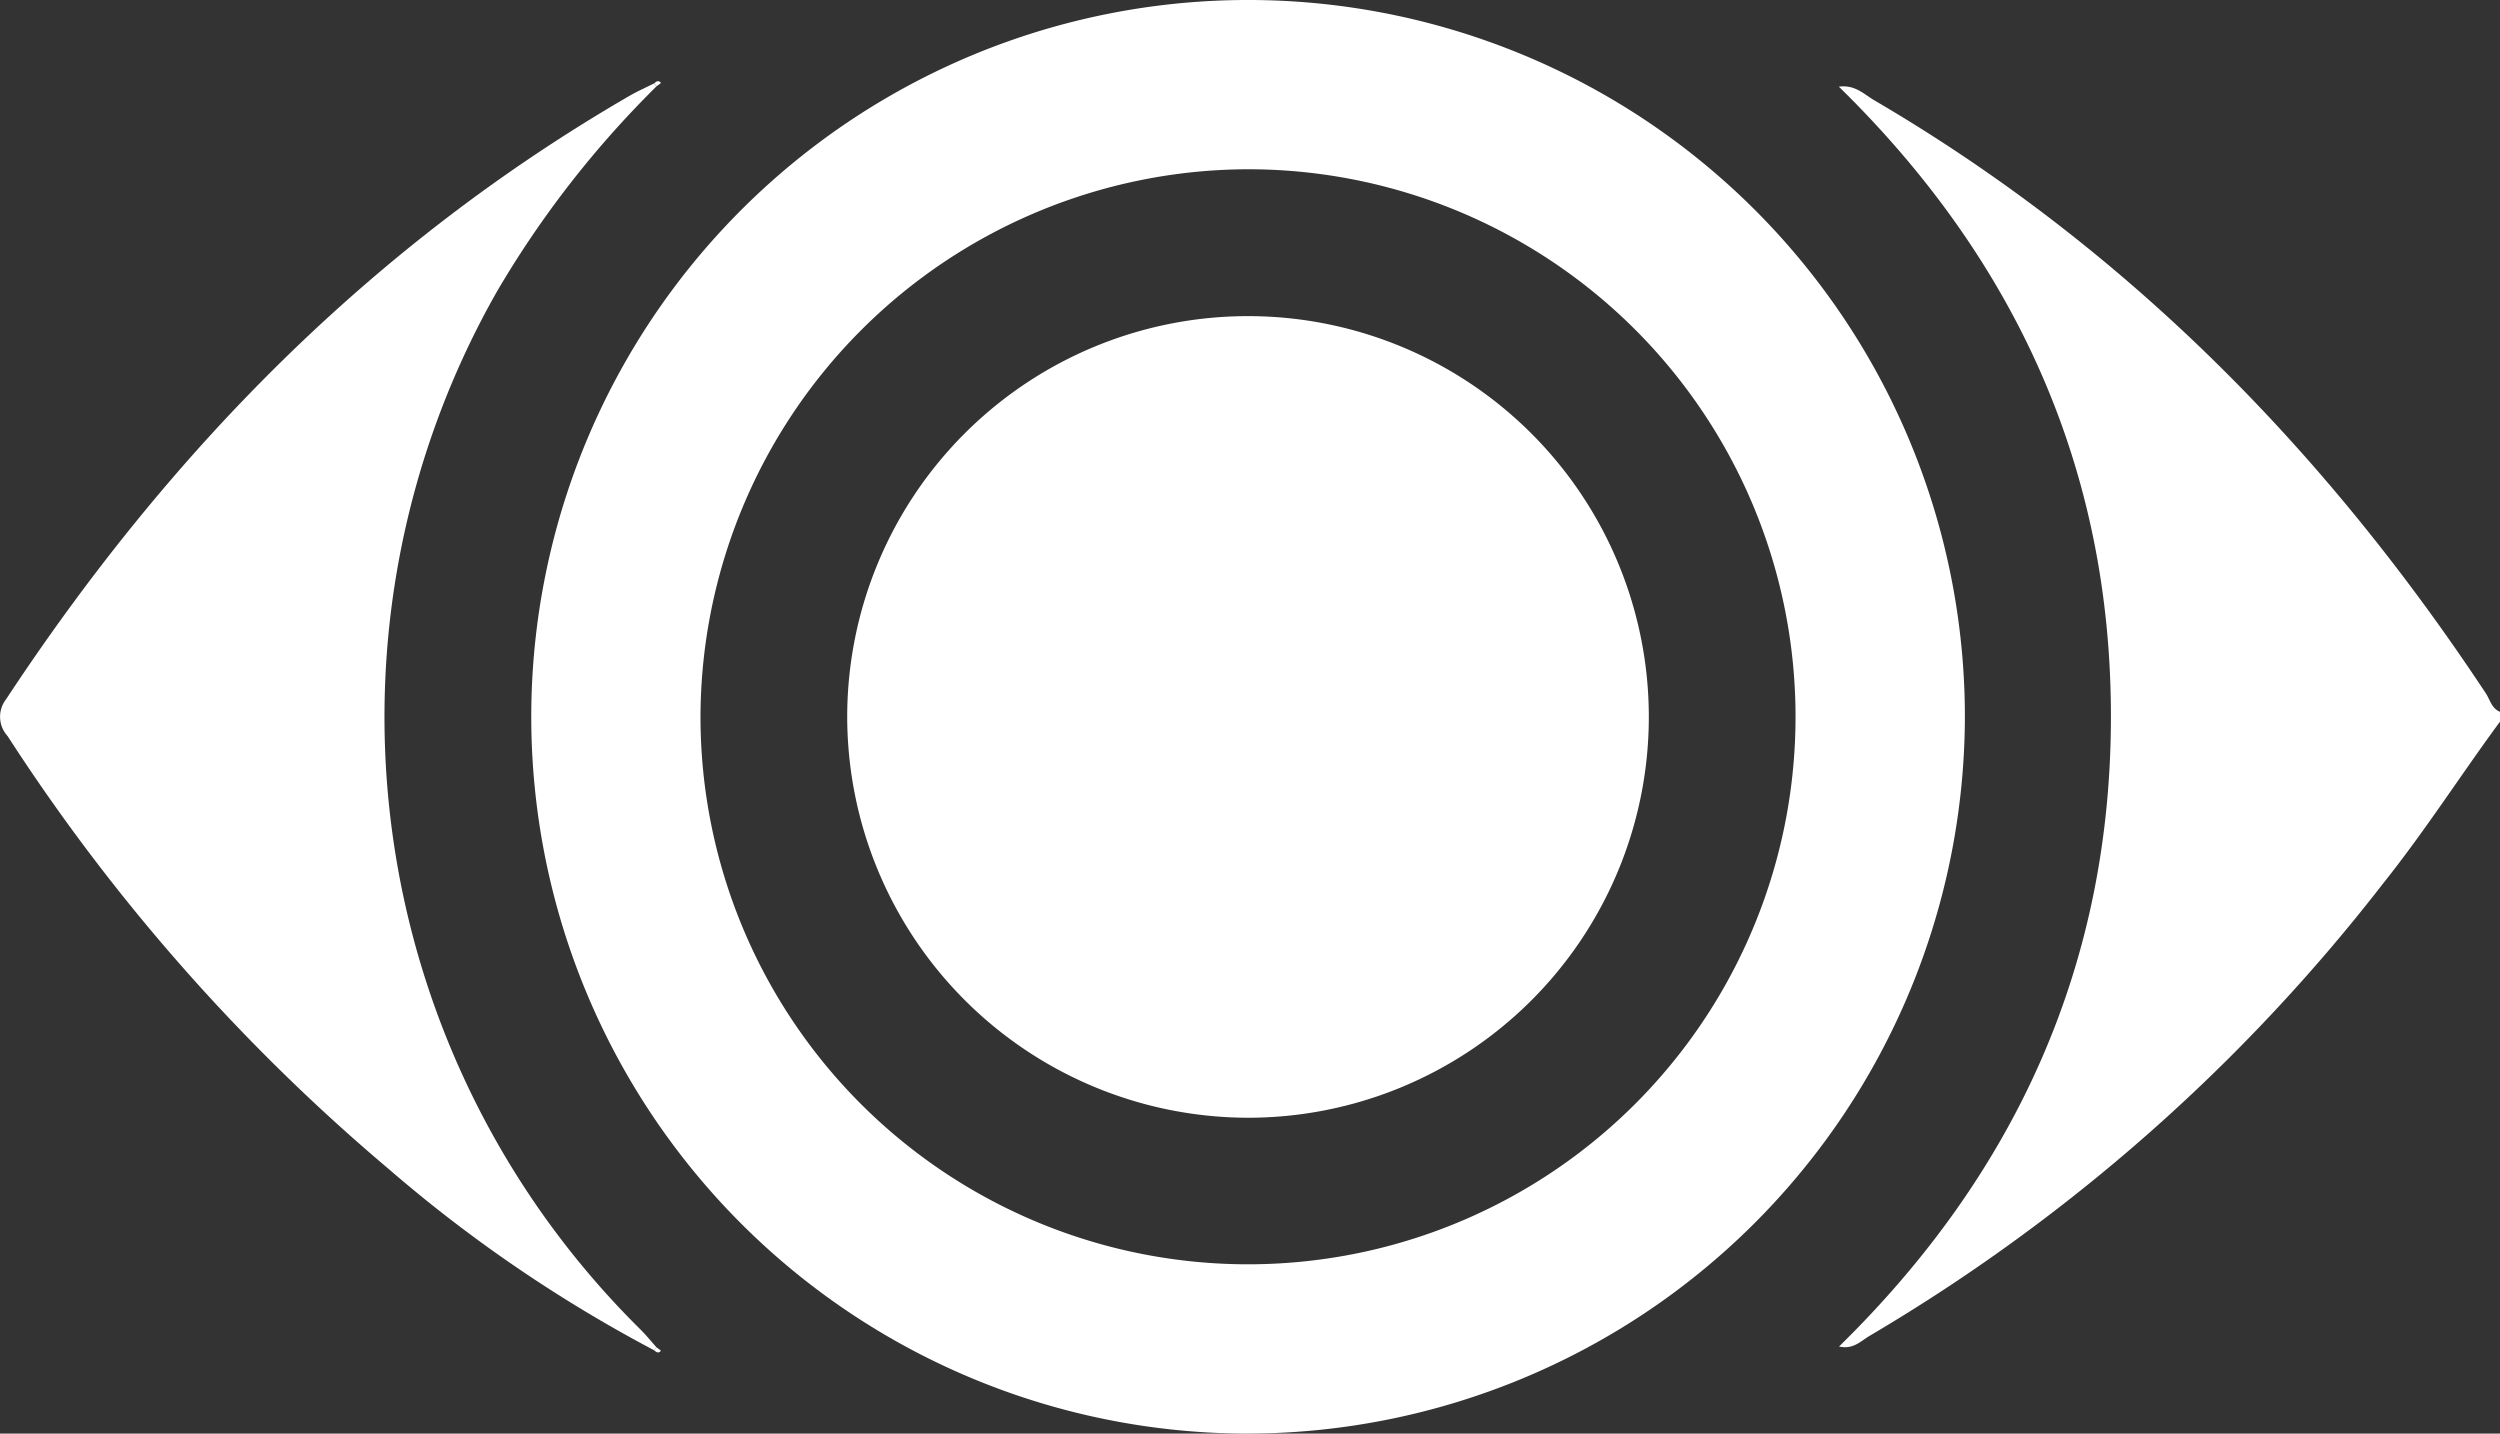 <svg xmlns="http://www.w3.org/2000/svg" width="114.027" height="65.388" viewBox="0 0 114.027 65.388"><rect x="0" y="0" width="114.027" height="65.388" fill="#333333" stroke="none"/><defs><clipPath id="clip-path"><rect id="Rectangle_513" data-name="Rectangle 513" width="114.027" height="65.388" fill="#ffffff"></rect></clipPath></defs><g id="Group_949" data-name="Group 949" transform="translate(-40 8)"><g id="Group_948" data-name="Group 948" transform="translate(40 -8)" clip-path="url(#clip-path)"><path id="Path_742" data-name="Path 742" d="M311.493,42.2c-1.794,2.439-3.426,4.993-5.318,7.365a82.874,82.874,0,0,1-23.428,20.646c-.393.226-.745.642-1.4.49,8.075-7.909,12.393-17.439,12.4-28.711s-4.307-20.819-12.409-28.751c.741-.1,1.15.349,1.606.616,11.51,6.735,20.584,15.986,27.9,27.05.195.294.269.7.653.848Z" transform="translate(-197.466 -9.286)" fill="#ffffff"></path><path id="Path_743" data-name="Path 743" d="M113.984,65.388A32.694,32.694,0,1,1,146.661,32.7a32.762,32.762,0,0,1-32.677,32.687M88.991,32.693A24.973,24.973,0,1,0,113.935,7.72,25.037,25.037,0,0,0,88.991,32.693" transform="translate(-57.041 0)" fill="#ffffff"></path><path id="Path_744" data-name="Path 744" d="M29.948,12.9a45.416,45.416,0,0,0-7.279,9.357,39.263,39.263,0,0,0,6.548,47.351c.257.257.487.542.73.814-.042.04-.082.081-.12.125a64.631,64.631,0,0,1-12.1-8.264A89.161,89.161,0,0,1,.343,42.533a1.3,1.3,0,0,1-.072-1.666c7.447-11.3,16.689-20.73,28.467-27.546.351-.2.726-.367,1.09-.549.038.044.077.086.119.126" transform="translate(0 -8.965)" fill="#ffffff"></path><path id="Path_745" data-name="Path 745" d="M100.06,12.526c.1-.084.2-.173.323-.024l-.2.15c-.042-.04-.081-.082-.119-.126" transform="translate(-70.232 -8.719)" fill="#ffffff"></path><path id="Path_746" data-name="Path 746" d="M100.177,206.151l.2.152c-.122.151-.222.055-.324-.028.038-.043.078-.084.12-.124" transform="translate(-70.229 -144.696)" fill="#ffffff"></path><path id="Path_747" data-name="Path 747" d="M129.626,66.6a18.281,18.281,0,1,1,18.252,18.313A18.311,18.311,0,0,1,129.626,66.6" transform="translate(-90.984 -33.932)" fill="#ffffff"></path></g></g></svg>